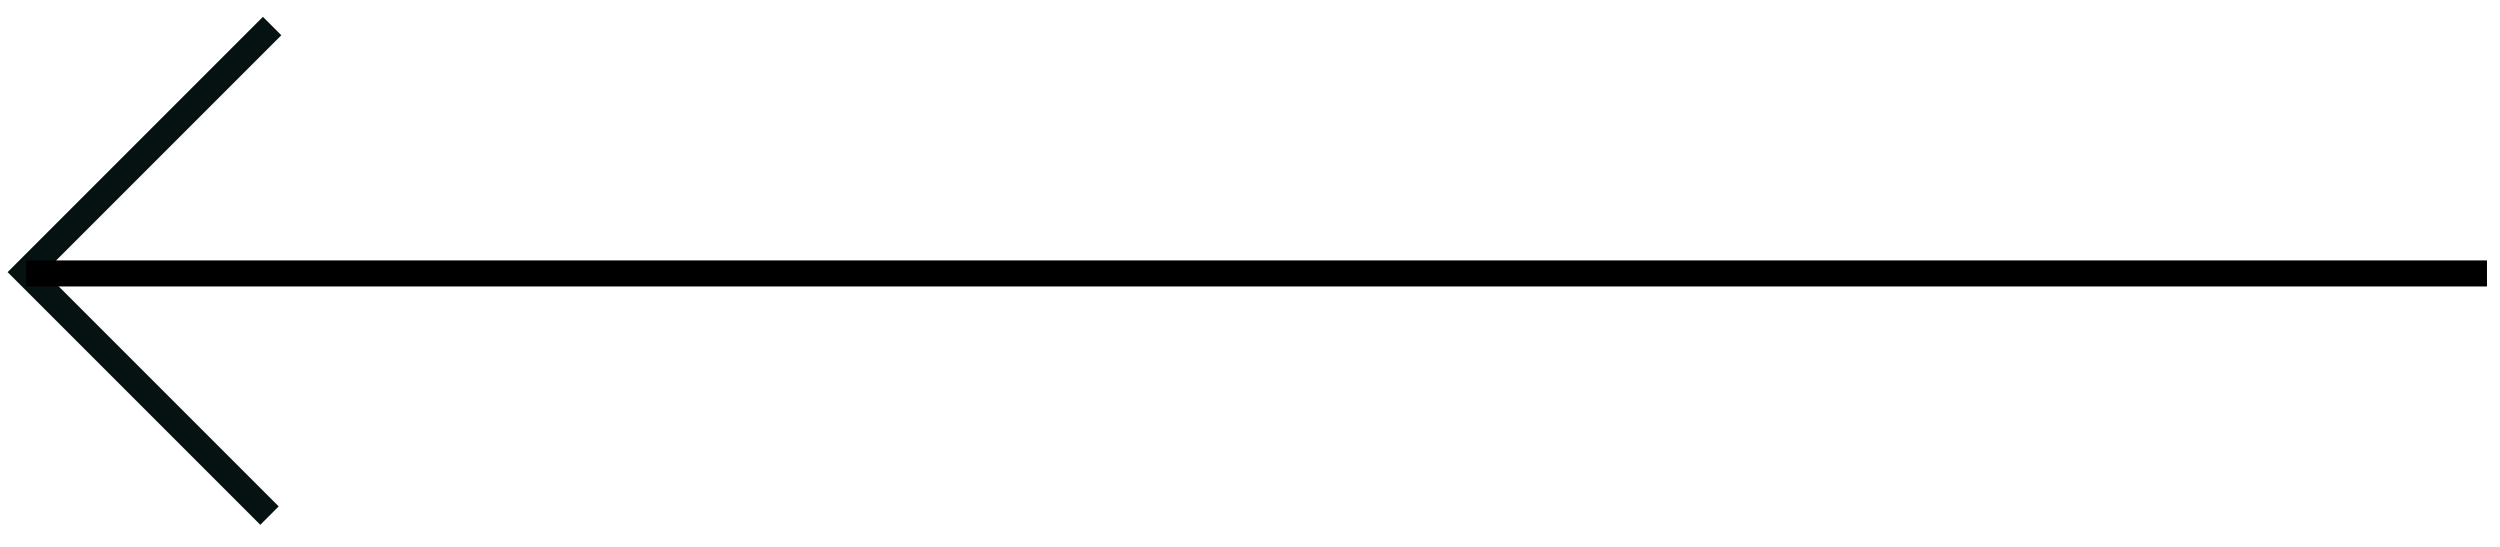 <svg width="96" height="21" viewBox="0 0 96 21" fill="none" xmlns="http://www.w3.org/2000/svg">
<path d="M10.449 1L0.999 10.45L10.348 19.799" stroke="#061211"/>
<path d="M95.5 10.5L1 10.5" stroke="black"/>
</svg>
